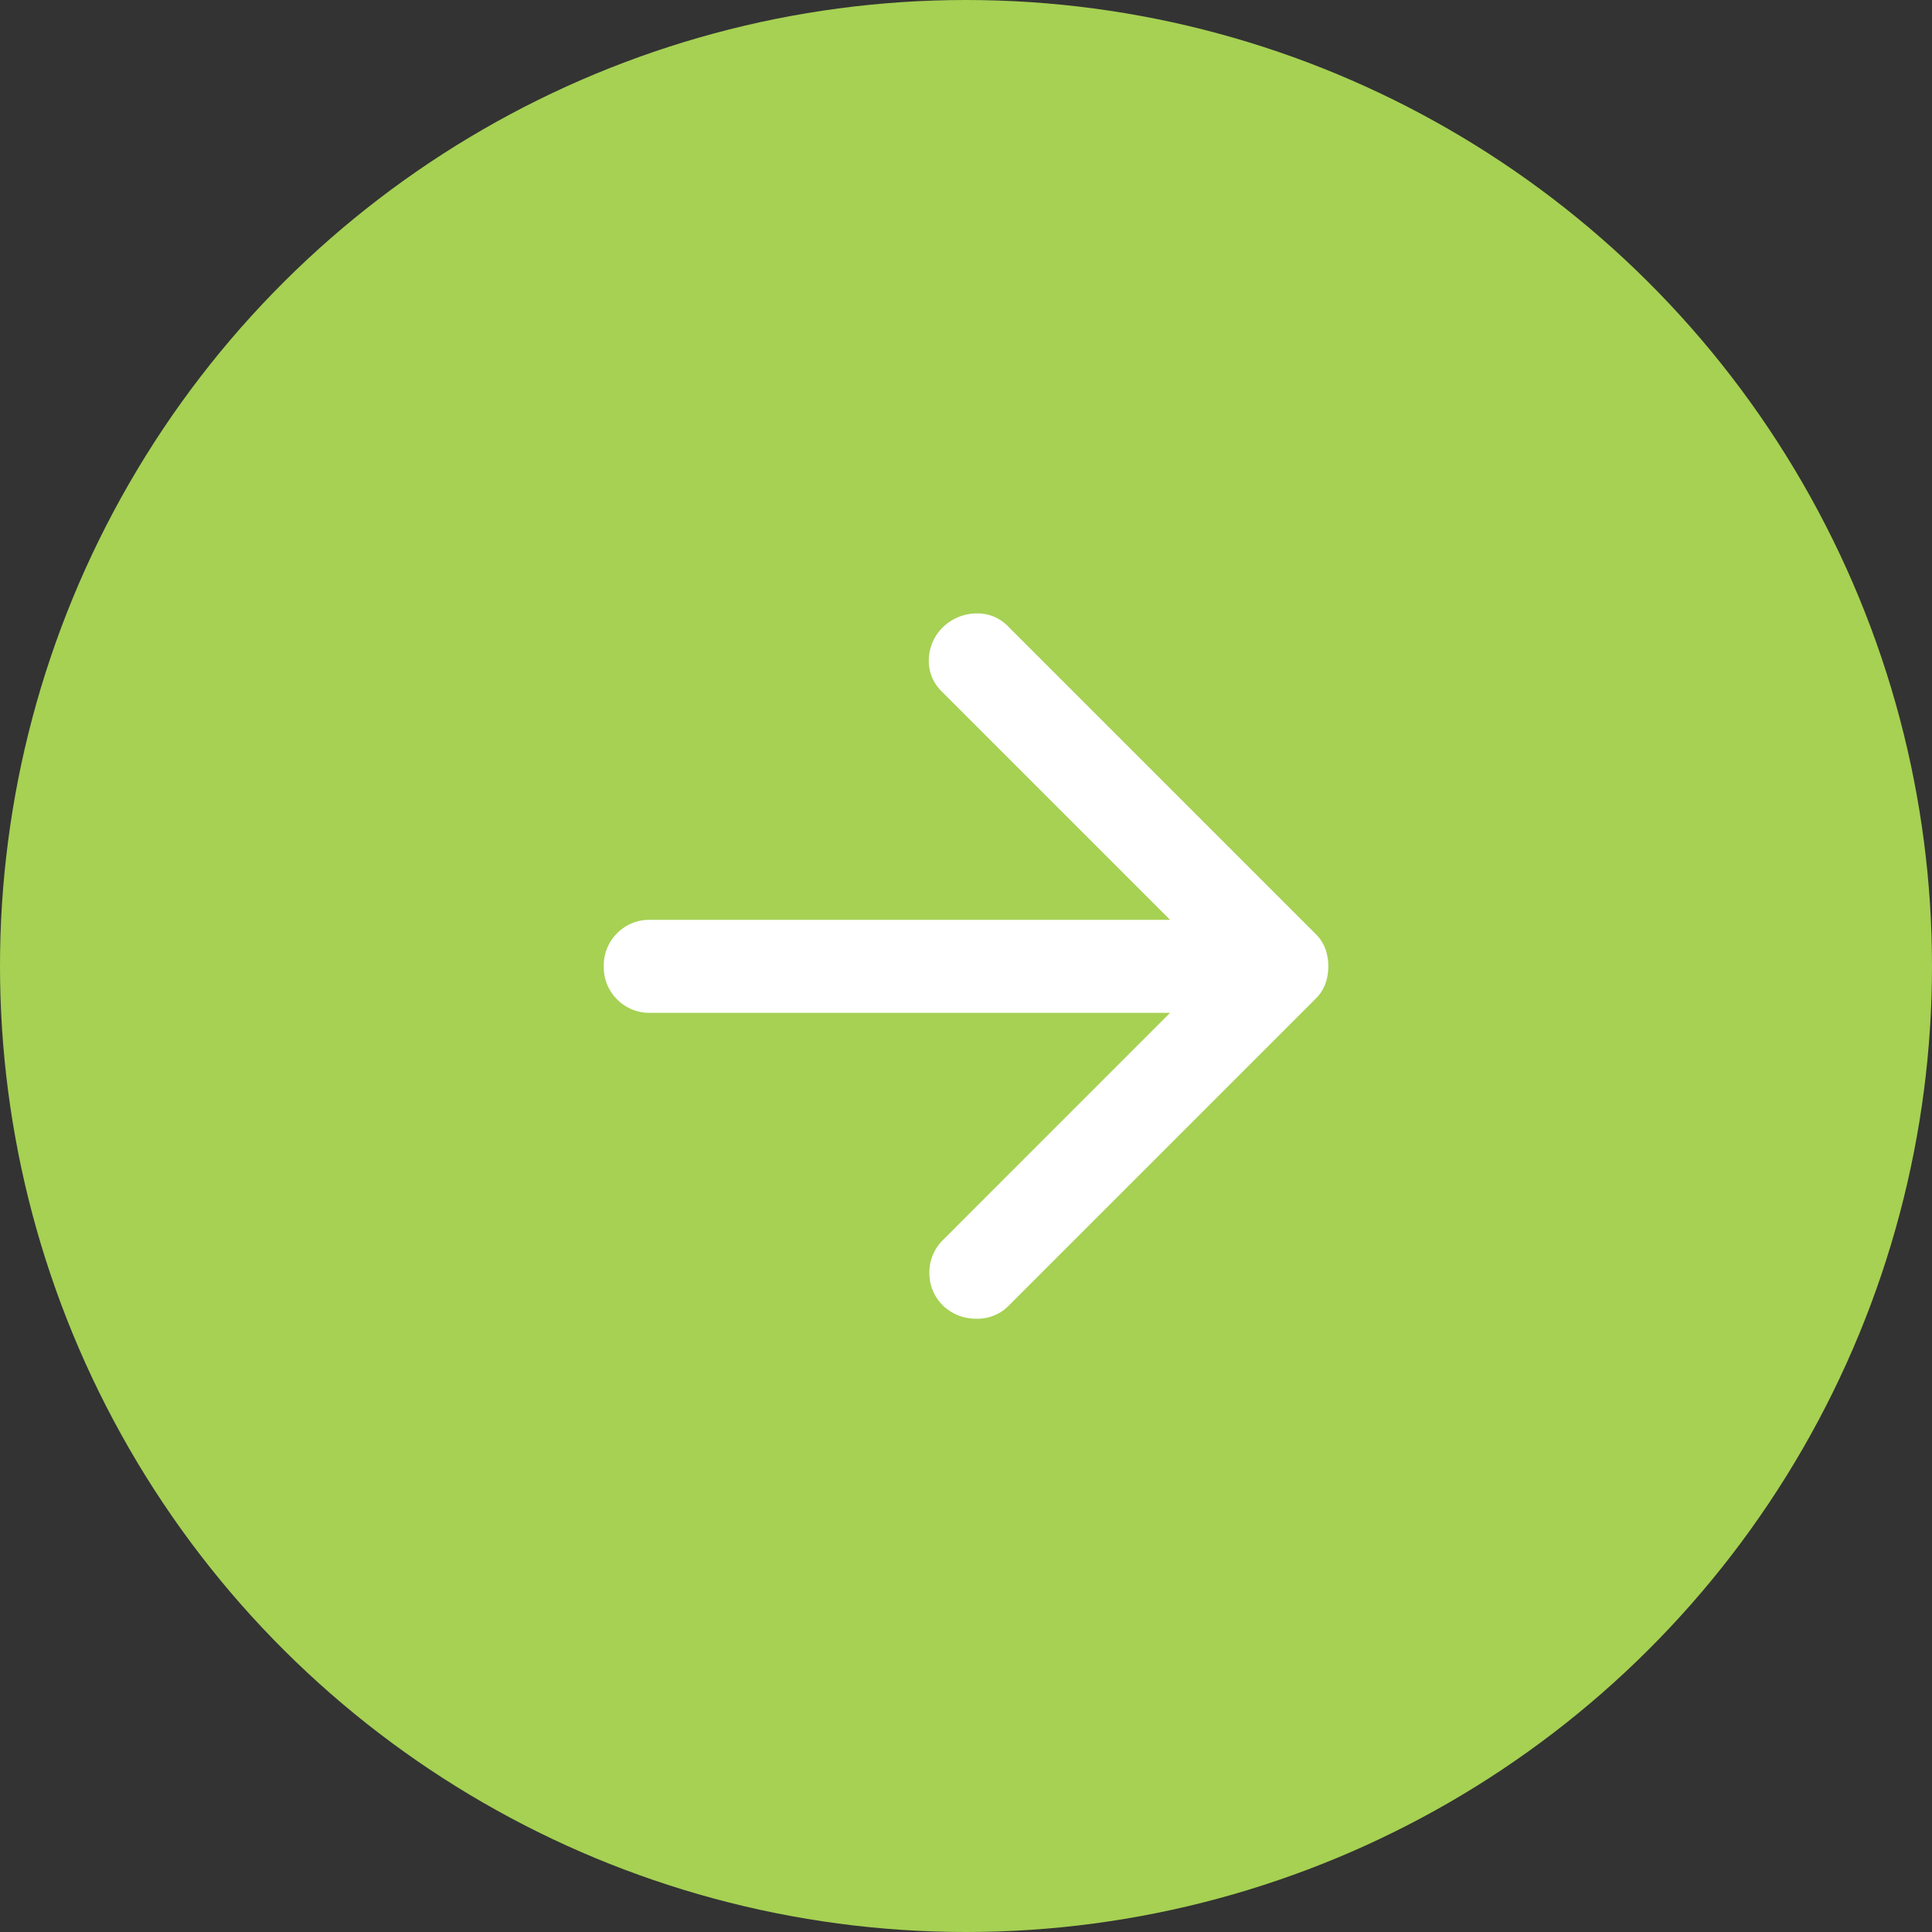 <svg xmlns="http://www.w3.org/2000/svg" width="48" height="48" viewBox="0 0 48 48"><rect x="0" y="0" width="48" height="48" fill="#333333" stroke="none"/><g transform="translate(-1325 -16346)"><circle cx="24" cy="24" r="24" transform="translate(1325 16394) rotate(-90)" fill="#a6d153"/><path d="M174.071-773.595H161.156a1.119,1.119,0,0,1-.823-.332,1.118,1.118,0,0,1-.332-.823,1.118,1.118,0,0,1,.332-.823,1.119,1.119,0,0,1,.823-.332h12.915l-5.663-5.663a1.059,1.059,0,0,1-.332-.809,1.163,1.163,0,0,1,.361-.809,1.219,1.219,0,0,1,.809-.332,1.059,1.059,0,0,1,.809.332l7.628,7.628a1.017,1.017,0,0,1,.246.375,1.279,1.279,0,0,1,.072.433,1.279,1.279,0,0,1-.072.433,1.015,1.015,0,0,1-.246.376l-7.628,7.628a1.078,1.078,0,0,1-.795.318,1.177,1.177,0,0,1-.823-.318,1.125,1.125,0,0,1-.347-.823,1.125,1.125,0,0,1,.347-.824Z" transform="translate(1180 17144.758)" fill="#fff"/></g></svg>
